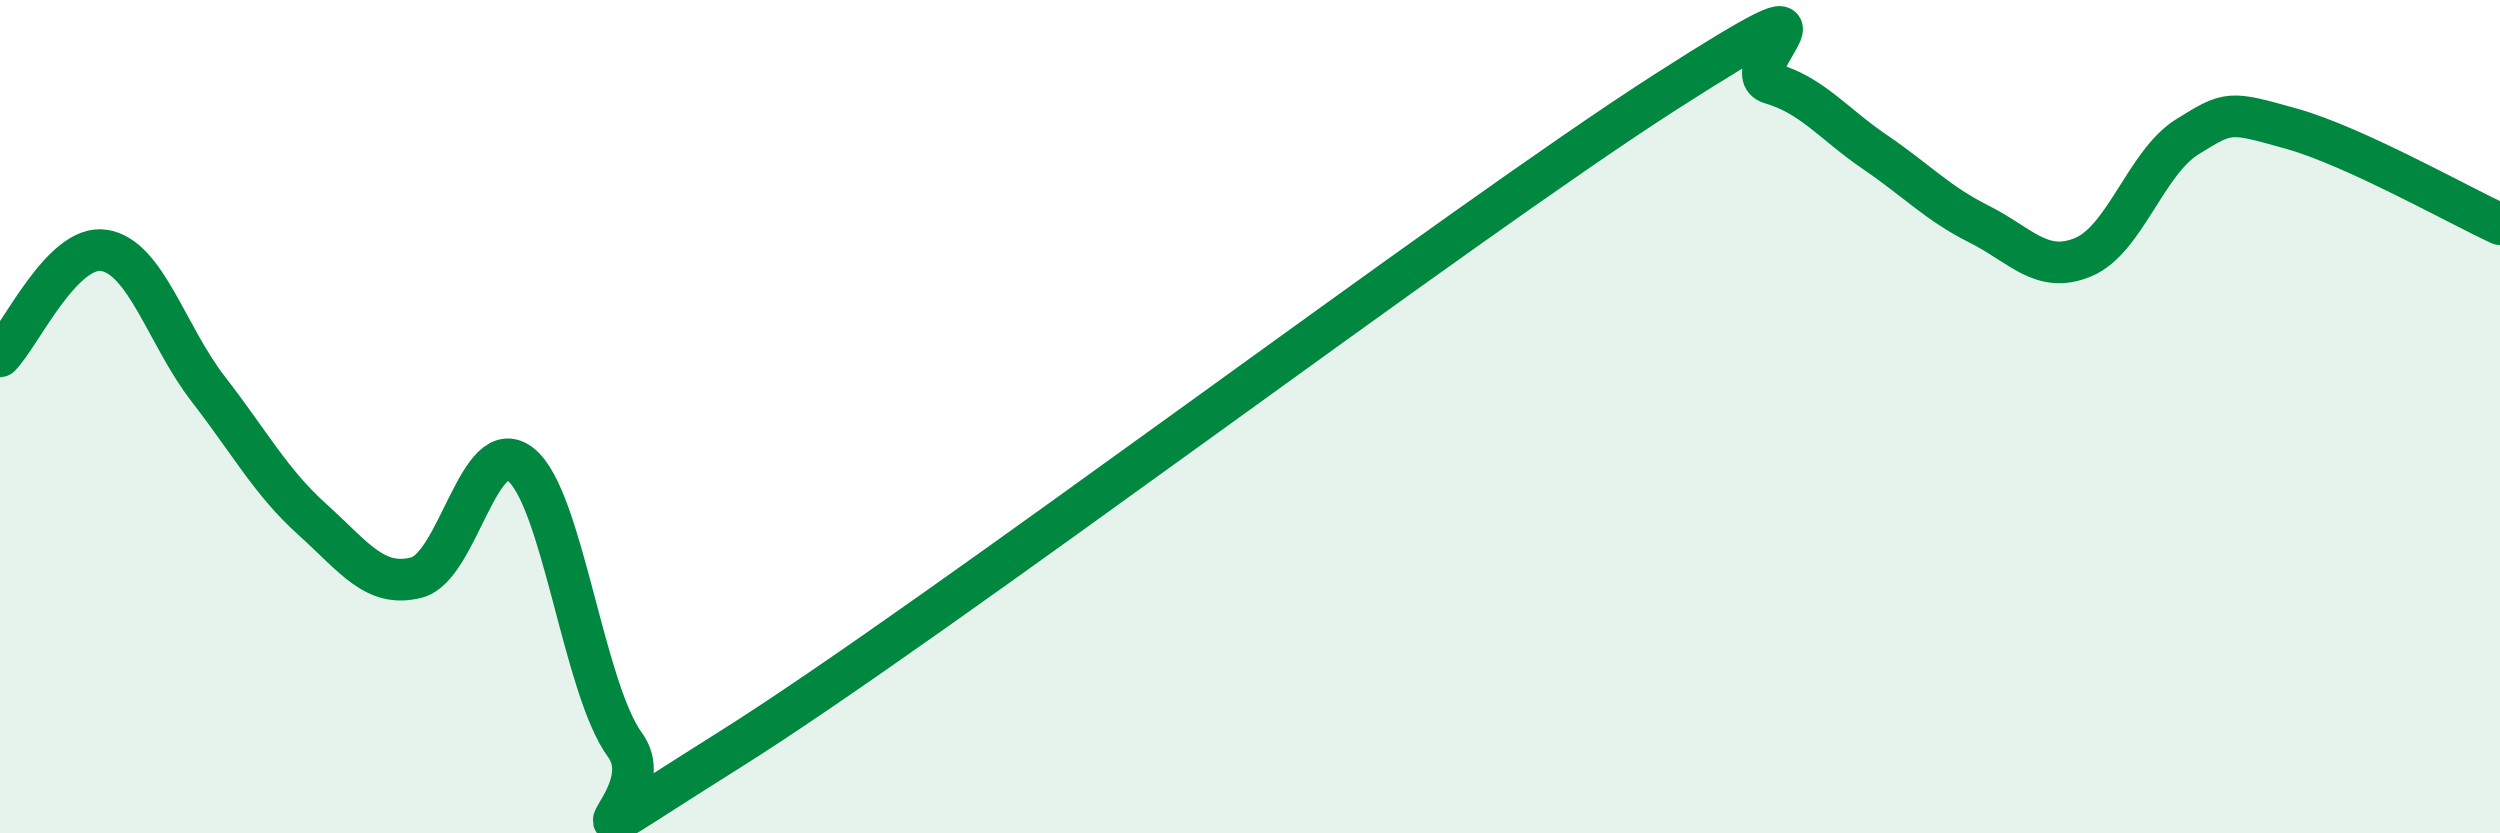 
    <svg width="60" height="20" viewBox="0 0 60 20" xmlns="http://www.w3.org/2000/svg">
      <path
        d="M 0,8.55 C 0.5,8.04 1.5,5.85 2.5,6.01 C 3.5,6.17 4,8.05 5,9.34 C 6,10.63 6.5,11.57 7.5,12.47 C 8.5,13.37 9,14.12 10,13.86 C 11,13.6 11.5,10.35 12.5,11.15 C 13.5,11.95 14,16.51 15,17.88 C 16,19.25 12.5,21.14 17.5,18 C 22.5,14.86 35,5.39 40,2.19 C 45,-1.01 41.5,1.71 42.5,2 C 43.5,2.29 44,2.97 45,3.65 C 46,4.33 46.5,4.88 47.5,5.38 C 48.5,5.88 49,6.59 50,6.17 C 51,5.75 51.5,3.9 52.5,3.28 C 53.5,2.66 53.5,2.67 55,3.09 C 56.5,3.51 59,4.92 60,5.38L60 20L0 20Z"
        fill="#008740"
        opacity="0.1"
        stroke-linecap="round"
        stroke-linejoin="round"
      />
      <path
        d="M 0,8.55 C 0.5,8.04 1.5,5.85 2.5,6.01 C 3.5,6.17 4,8.05 5,9.34 C 6,10.63 6.5,11.57 7.5,12.47 C 8.5,13.37 9,14.12 10,13.86 C 11,13.6 11.5,10.35 12.5,11.15 C 13.5,11.95 14,16.51 15,17.88 C 16,19.25 12.5,21.14 17.5,18 C 22.5,14.86 35,5.39 40,2.19 C 45,-1.01 41.5,1.71 42.5,2 C 43.5,2.29 44,2.97 45,3.65 C 46,4.33 46.5,4.88 47.5,5.38 C 48.5,5.88 49,6.59 50,6.17 C 51,5.75 51.5,3.9 52.5,3.28 C 53.5,2.66 53.5,2.67 55,3.09 C 56.5,3.51 59,4.92 60,5.38"
        stroke="#008740"
        stroke-width="1"
        fill="none"
        stroke-linecap="round"
        stroke-linejoin="round"
      />
    </svg>
  
